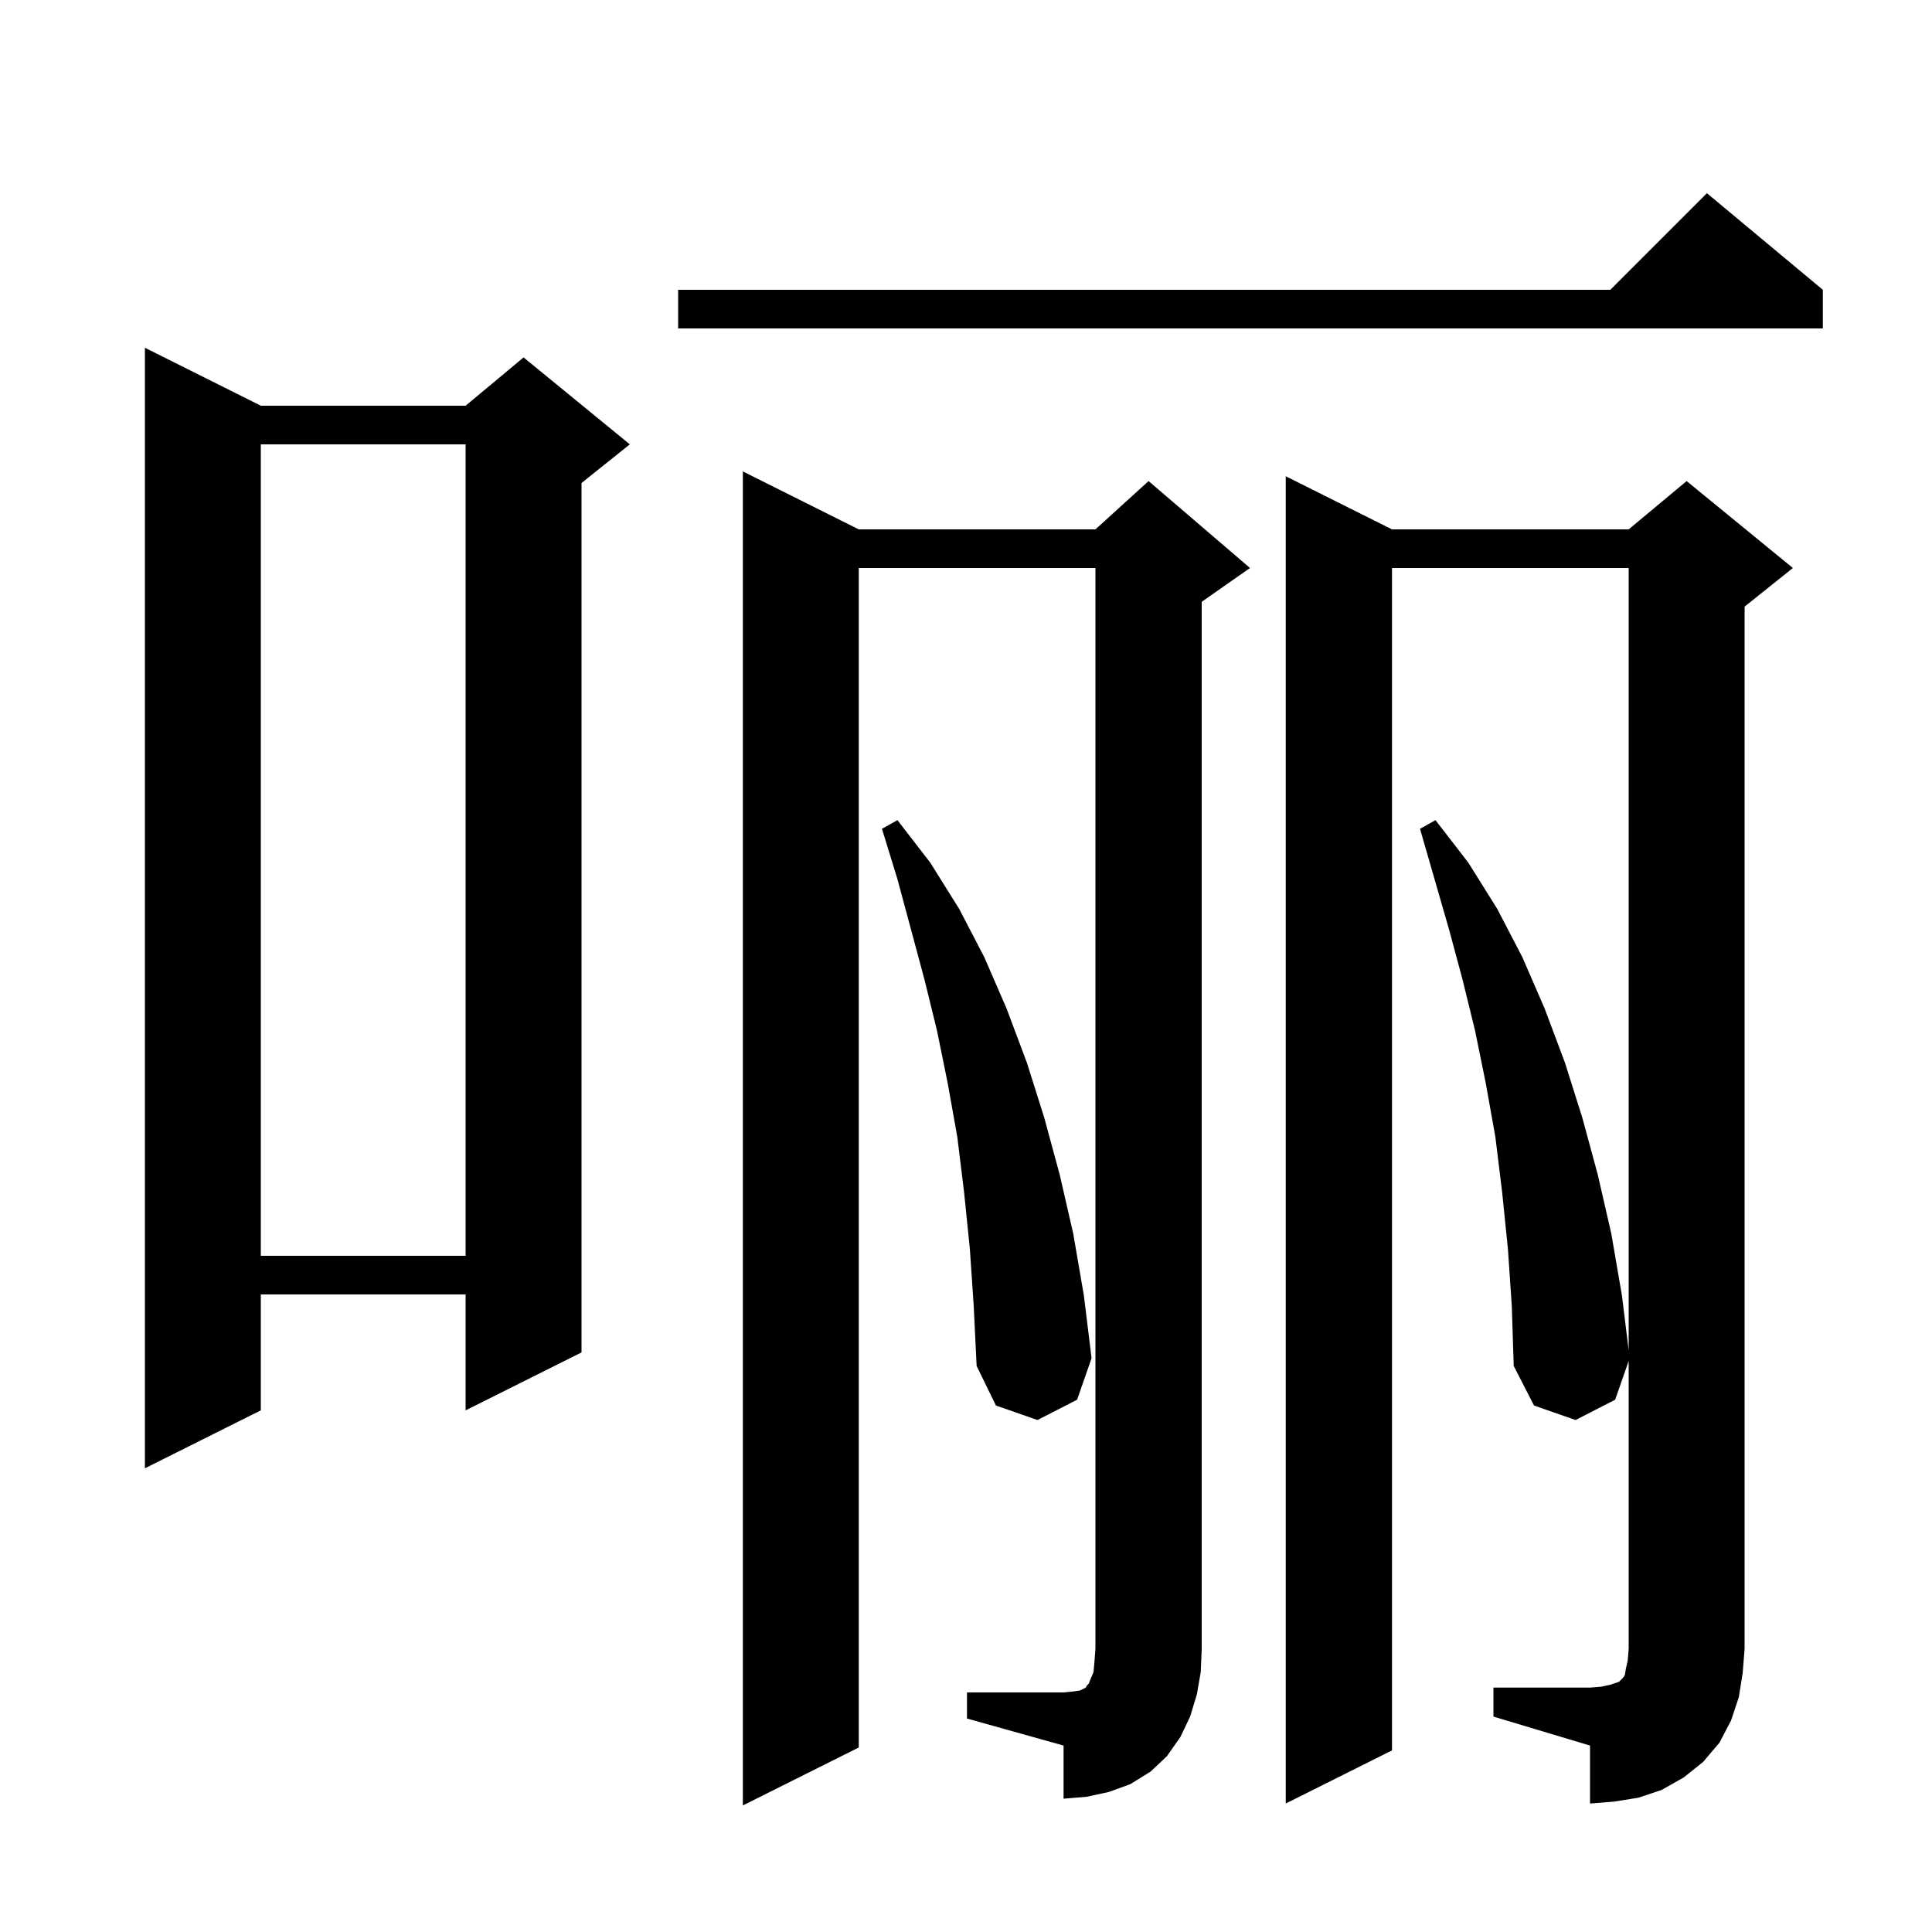 <svg xmlns="http://www.w3.org/2000/svg" xmlns:xlink="http://www.w3.org/1999/xlink" version="1.1" baseProfile="full" viewBox="0 0 200 200" width="200" height="200"><g fill="currentColor"><path d="M 154.6 174.7 L 164.6 174.7 L 165.8 174.6 L 166.7 174.4 L 167.6 174.1 L 168.0 173.7 L 168.2 173.4 L 168.3 172.8 L 168.5 171.9 L 168.6 170.7 L 168.6 140.887 L 167.2 144.9 L 163.1 147.0 L 158.8 145.5 L 156.7 141.4 L 156.5 135.2 L 156.1 129.3 L 155.5 123.4 L 154.8 117.7 L 153.8 112.1 L 152.7 106.7 L 151.4 101.4 L 150.0 96.2 L 147.0 85.8 L 148.6 84.9 L 152.0 89.3 L 155.0 94.1 L 157.6 99.1 L 159.9 104.4 L 162.0 110.0 L 163.8 115.7 L 165.4 121.6 L 166.8 127.7 L 167.9 134.1 L 168.6 139.787 L 168.6 58.8 L 144.1 58.8 L 144.1 181.2 L 133.1 186.7 L 133.1 49.3 L 144.1 54.8 L 168.6 54.8 L 174.6 49.8 L 185.6 58.8 L 180.6 62.8 L 180.6 170.7 L 180.4 173.2 L 180.0 175.7 L 179.2 178.1 L 178.0 180.4 L 176.3 182.4 L 174.3 184.0 L 172.0 185.3 L 169.6 186.1 L 167.1 186.5 L 164.6 186.7 L 164.6 180.7 L 154.6 177.7 Z M 100.1 175.2 L 110.1 175.2 L 111.1 175.1 L 111.8 175.0 L 112.4 174.7 L 112.5 174.5 L 112.7 174.3 L 112.9 173.8 L 113.2 173.1 L 113.3 172.0 L 113.4 170.7 L 113.4 58.8 L 88.9 58.8 L 88.9 180.9 L 76.9 186.9 L 76.9 48.8 L 88.9 54.8 L 113.4 54.8 L 118.9 49.8 L 129.4 58.8 L 124.4 62.3 L 124.4 170.7 L 124.3 173.1 L 123.9 175.4 L 123.2 177.7 L 122.2 179.8 L 120.8 181.8 L 119.1 183.4 L 117.0 184.7 L 114.8 185.5 L 112.5 186.0 L 110.1 186.2 L 110.1 180.7 L 100.1 177.9 Z M 27.0 42.0 L 48.2 42.0 L 54.2 37.0 L 65.2 46.0 L 60.2 50.0 L 60.2 140.0 L 48.2 146.0 L 48.2 134.0 L 27.0 134.0 L 27.0 146.0 L 15.0 152.0 L 15.0 36.0 Z M 100.4 129.3 L 99.8 123.4 L 99.1 117.7 L 98.1 112.1 L 97.0 106.7 L 95.7 101.4 L 92.9 91.0 L 91.3 85.8 L 92.9 84.9 L 96.3 89.3 L 99.3 94.1 L 101.9 99.1 L 104.2 104.4 L 106.3 110.0 L 108.1 115.7 L 109.7 121.6 L 111.1 127.7 L 112.2 134.1 L 113.0 140.6 L 111.5 144.9 L 107.4 147.0 L 103.1 145.5 L 101.1 141.4 L 100.8 135.2 Z M 27.0 46.0 L 27.0 130.0 L 48.2 130.0 L 48.2 46.0 Z M 188.7 30.0 L 188.7 34.0 L 70.2 34.0 L 70.2 30.0 L 166.7 30.0 L 176.7 20.0 Z "/></g></svg>